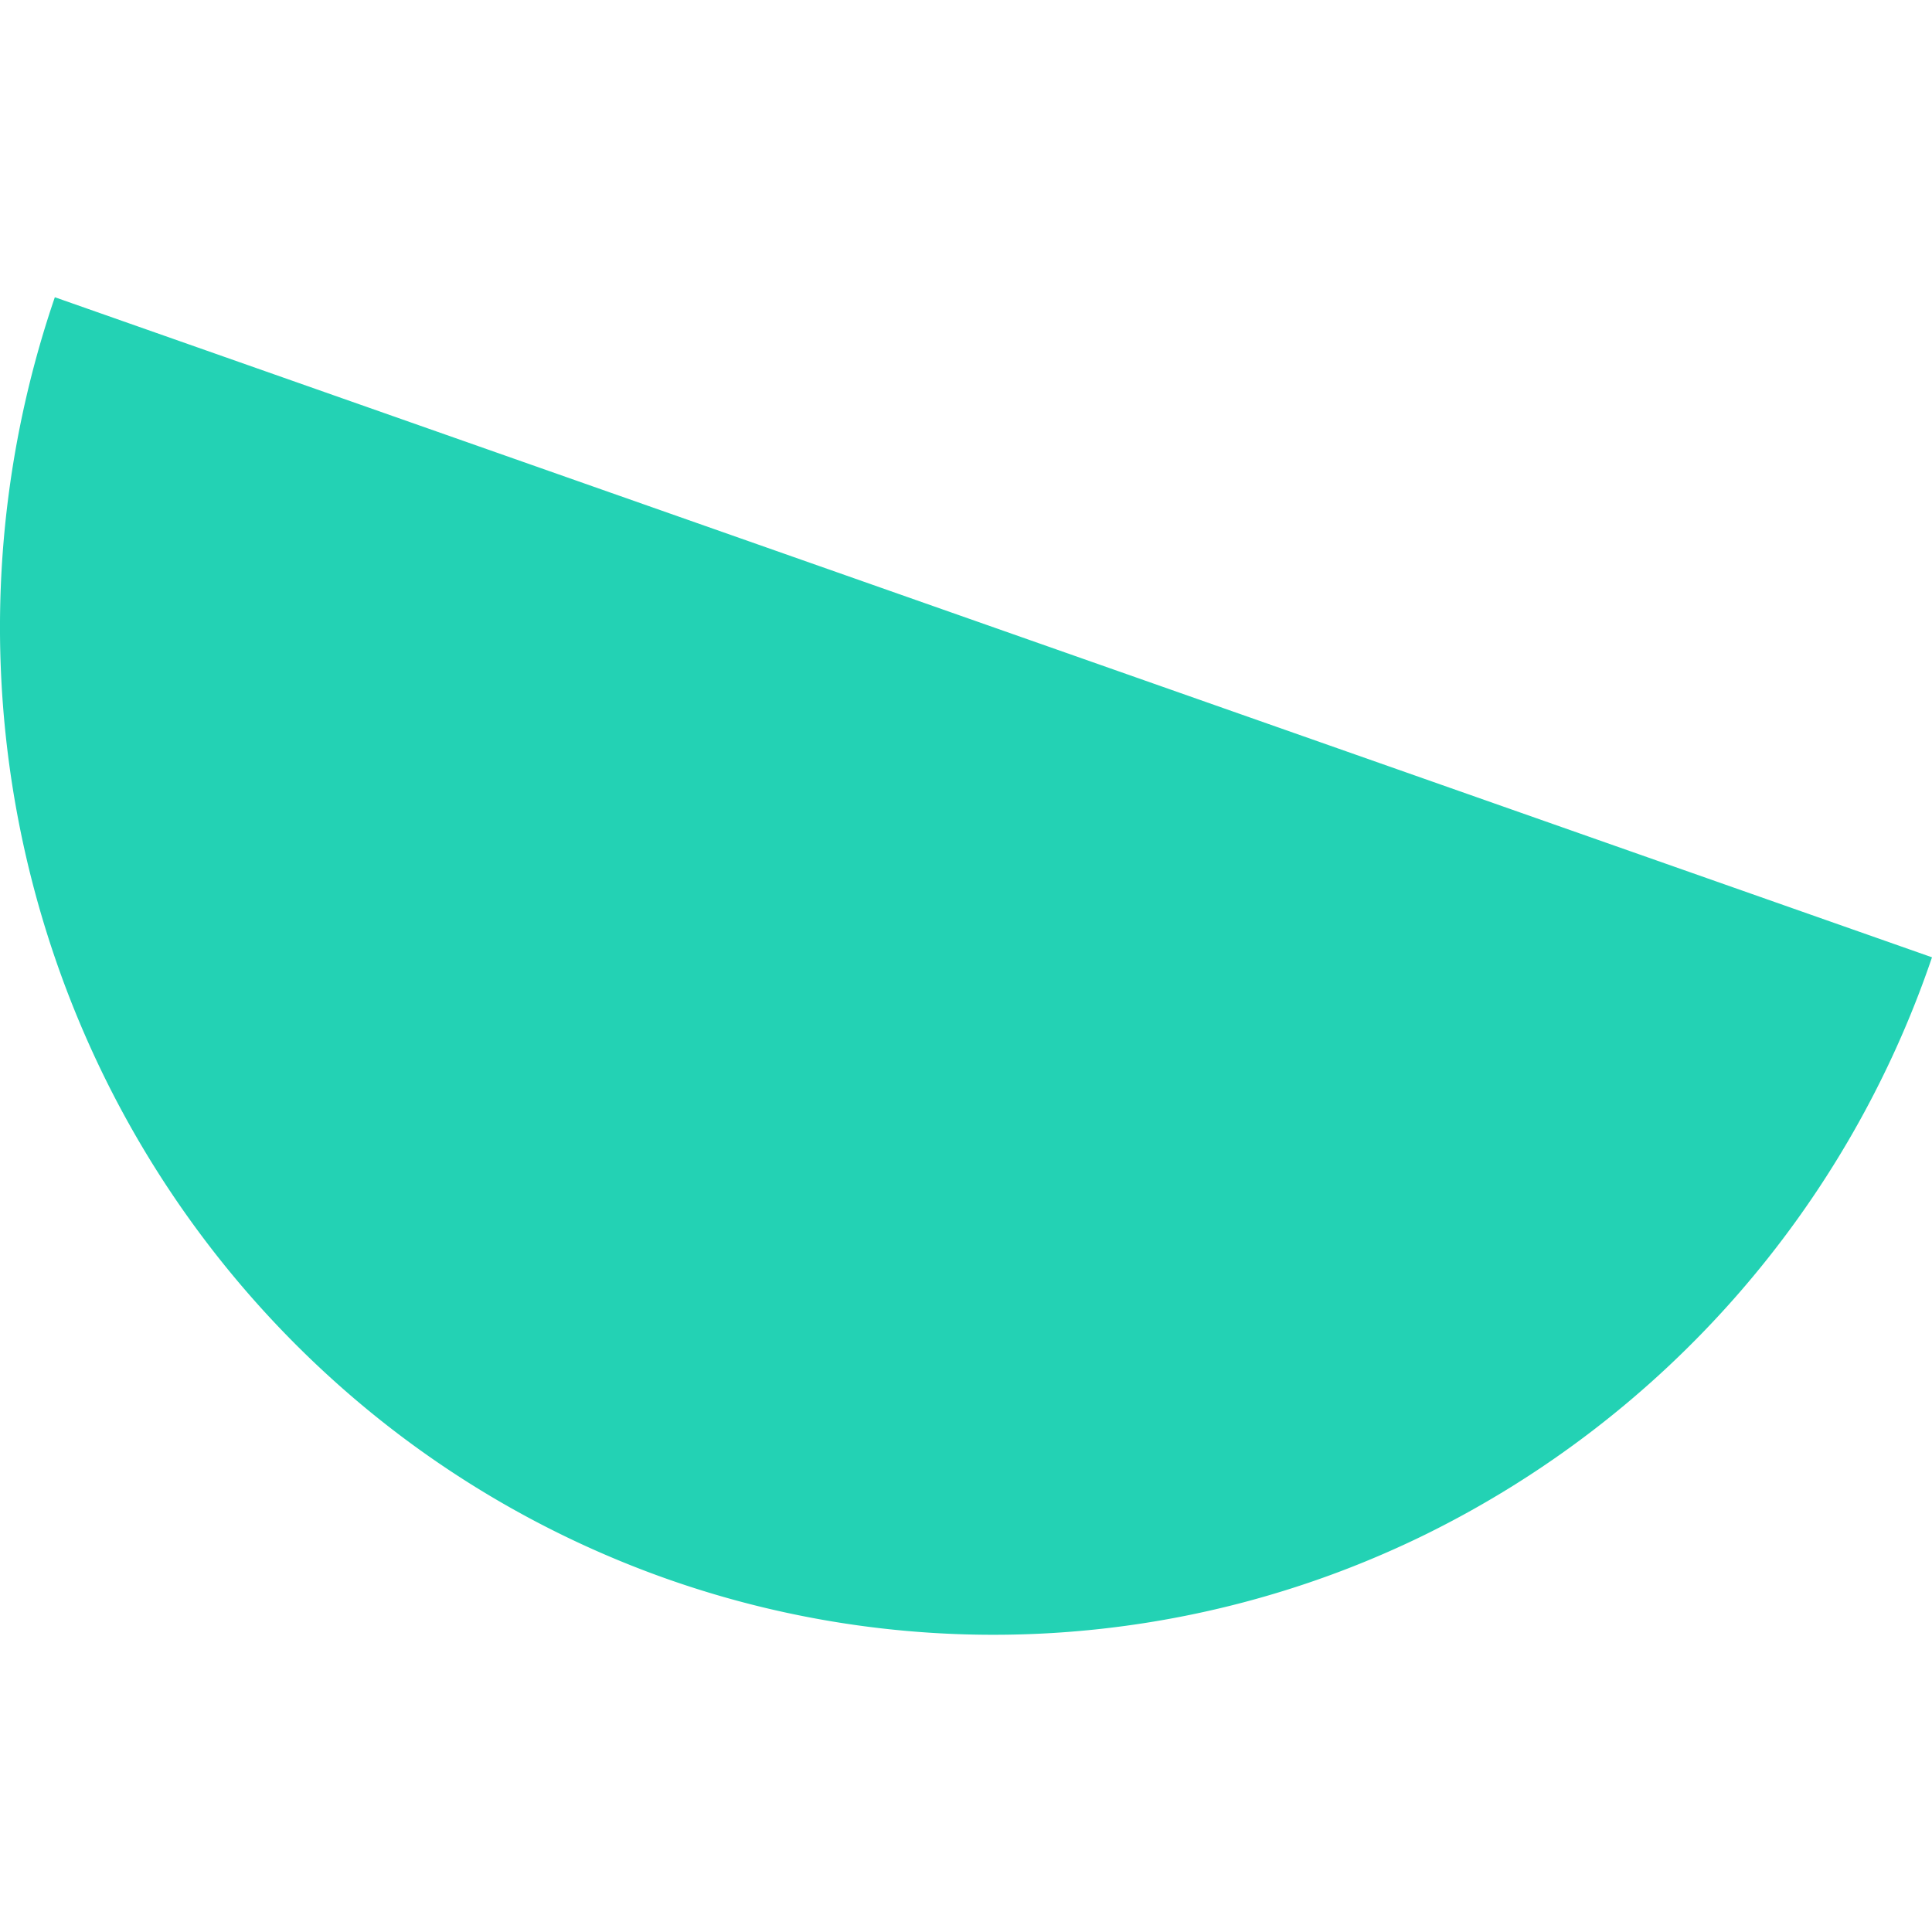 <svg width="26" height="26" viewBox="0 0 26 26" fill="none" xmlns="http://www.w3.org/2000/svg">
    <path d="M8.99 21.253a13.2 13.2 0 0 0 10.214-.613A13.5 13.5 0 0 0 26 12.883L.738 4a13.736 13.736 0 0 0 .602 10.36 13.54 13.54 0 0 0 3.15 4.218 13.326 13.326 0 0 0 4.5 2.675z" fill="#23D2B4"/>
</svg>
